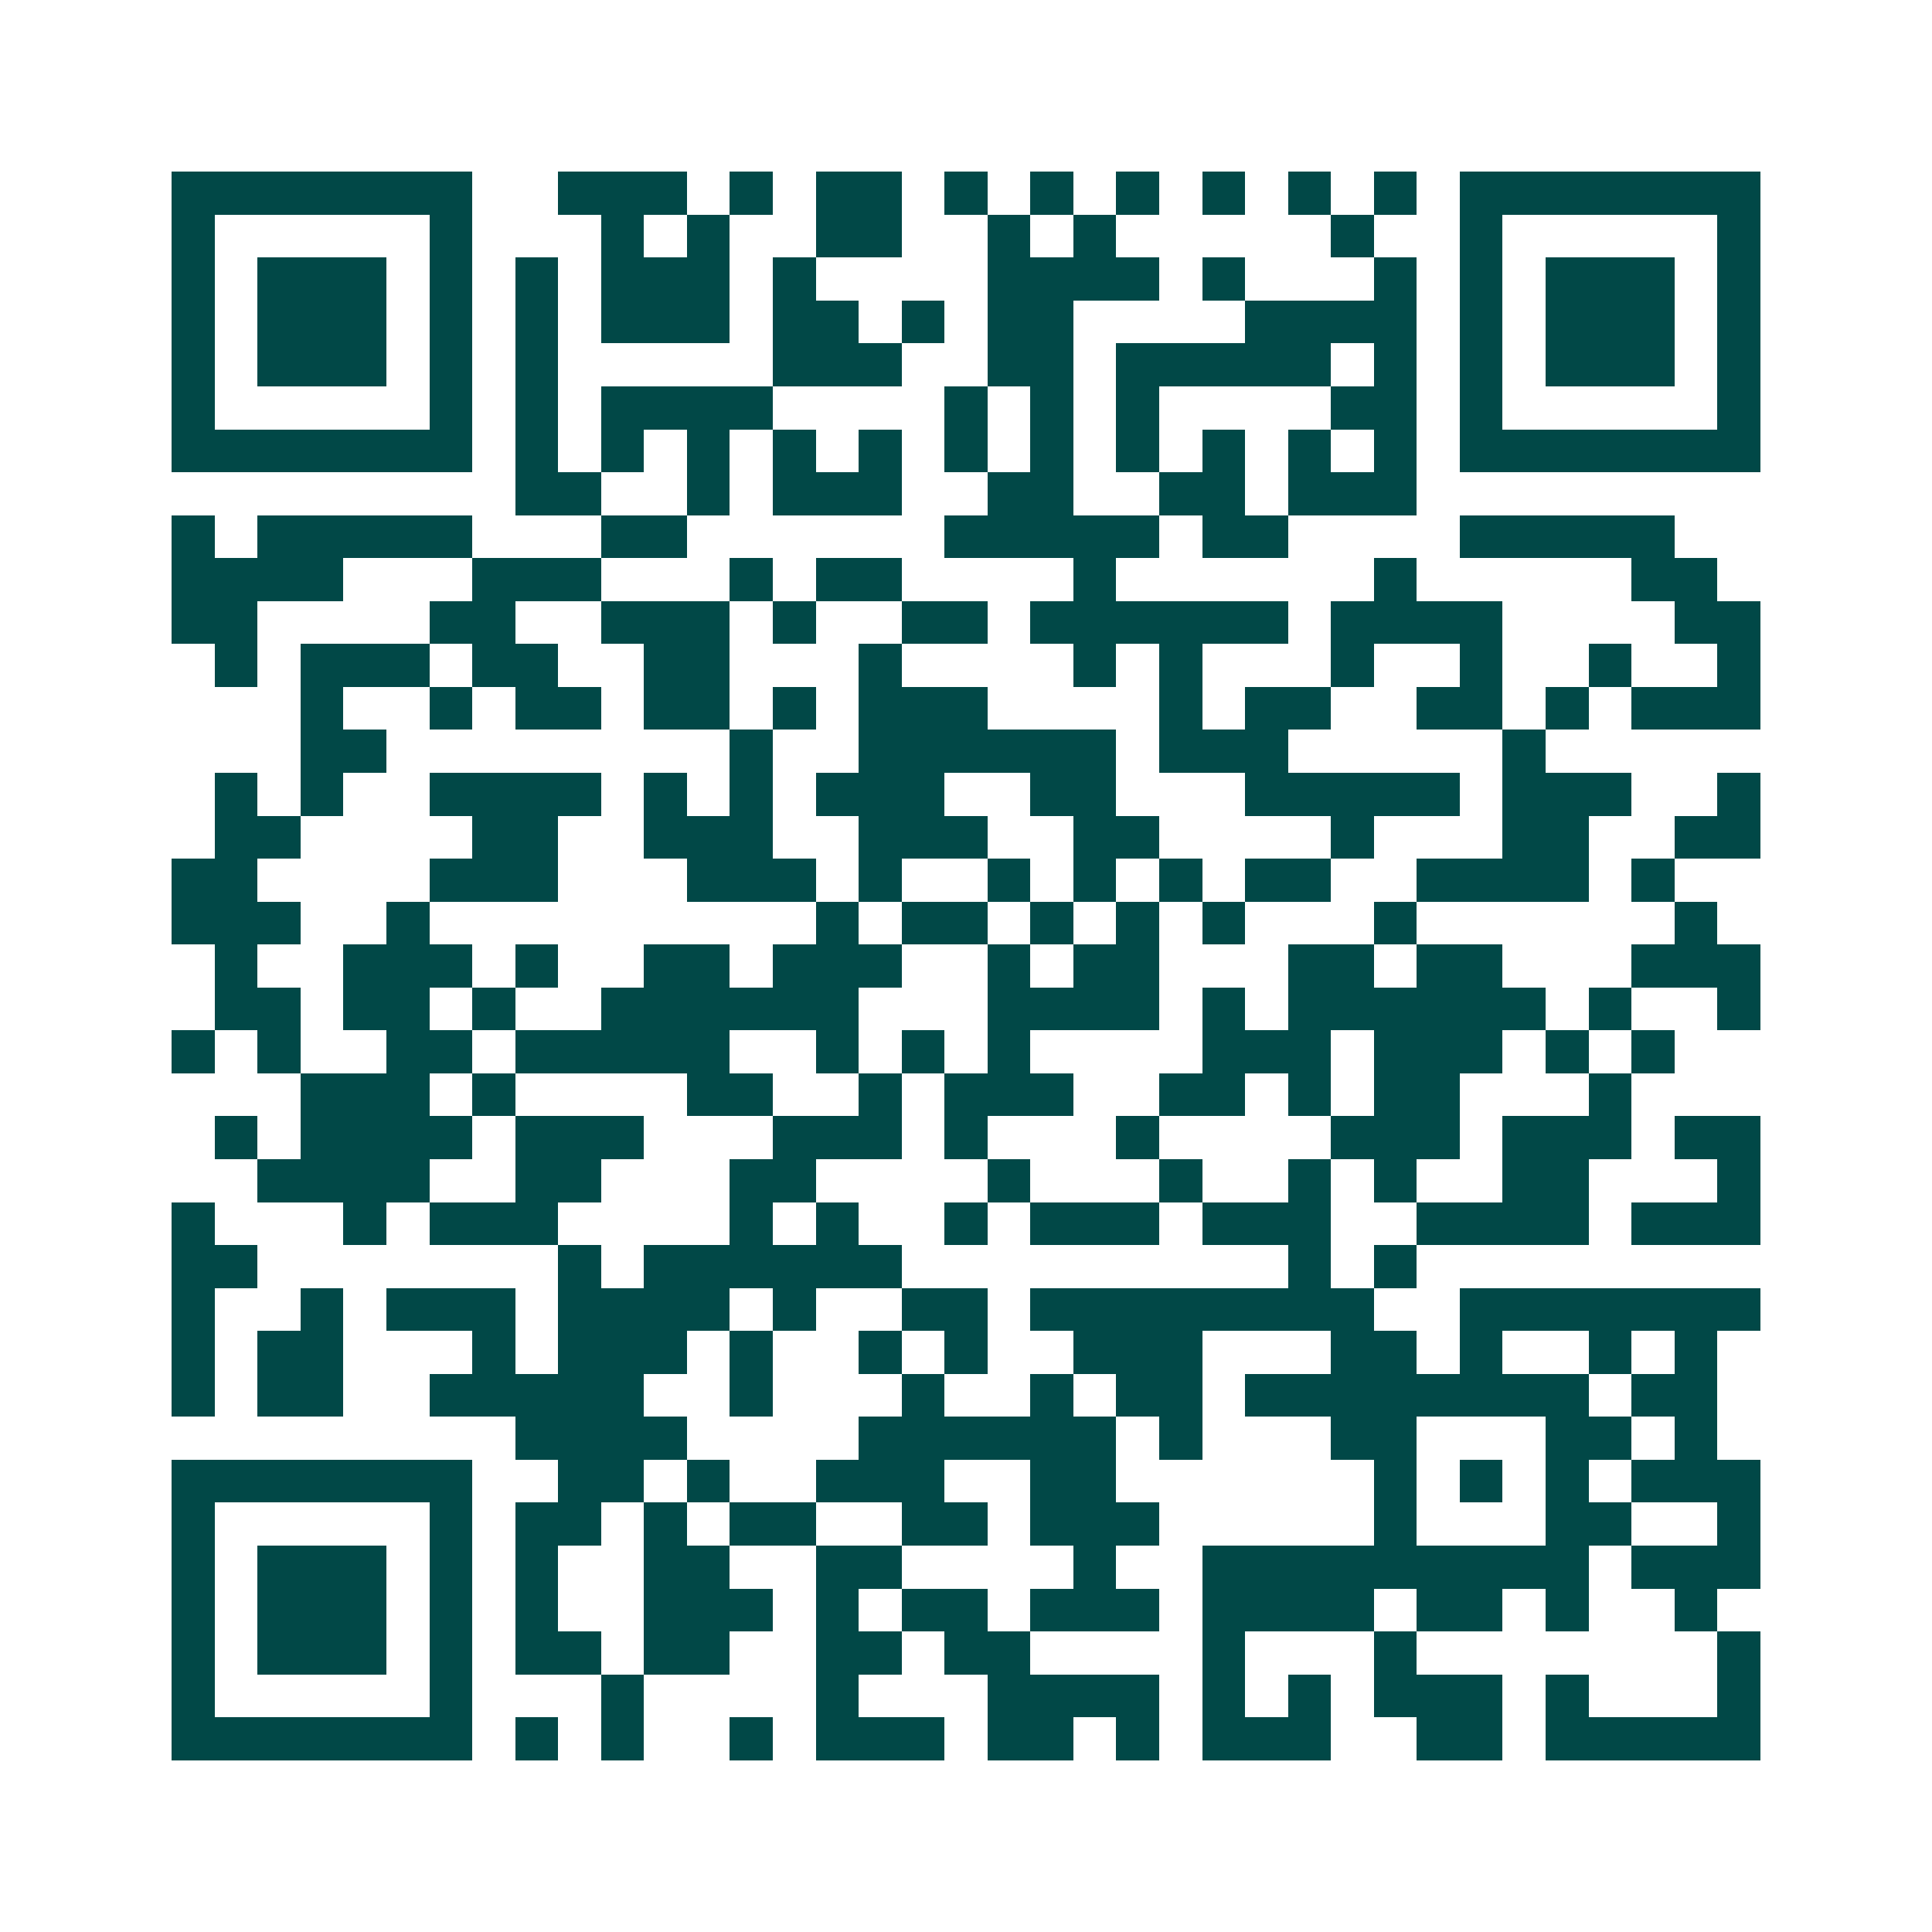 <svg xmlns="http://www.w3.org/2000/svg" width="200" height="200" viewBox="0 0 45 45" shape-rendering="crispEdges"><path fill="#ffffff" d="M0 0h45v45H0z"/><path stroke="#014847" d="M4 4.5h7m2 0h3m1 0h1m1 0h2m1 0h1m1 0h1m1 0h1m1 0h1m1 0h1m1 0h1m1 0h7M4 5.5h1m5 0h1m3 0h1m1 0h1m2 0h2m2 0h1m1 0h1m5 0h1m2 0h1m5 0h1M4 6.5h1m1 0h3m1 0h1m1 0h1m1 0h3m1 0h1m4 0h4m1 0h1m3 0h1m1 0h1m1 0h3m1 0h1M4 7.5h1m1 0h3m1 0h1m1 0h1m1 0h3m1 0h2m1 0h1m1 0h2m4 0h4m1 0h1m1 0h3m1 0h1M4 8.5h1m1 0h3m1 0h1m1 0h1m5 0h3m2 0h2m1 0h5m1 0h1m1 0h1m1 0h3m1 0h1M4 9.5h1m5 0h1m1 0h1m1 0h4m4 0h1m1 0h1m1 0h1m4 0h2m1 0h1m5 0h1M4 10.5h7m1 0h1m1 0h1m1 0h1m1 0h1m1 0h1m1 0h1m1 0h1m1 0h1m1 0h1m1 0h1m1 0h1m1 0h7M12 11.5h2m2 0h1m1 0h3m2 0h2m2 0h2m1 0h3M4 12.5h1m1 0h5m3 0h2m6 0h5m1 0h2m4 0h5M4 13.5h4m3 0h3m3 0h1m1 0h2m4 0h1m6 0h1m5 0h2M4 14.5h2m4 0h2m2 0h3m1 0h1m2 0h2m1 0h6m1 0h4m4 0h2M5 15.5h1m1 0h3m1 0h2m2 0h2m3 0h1m4 0h1m1 0h1m3 0h1m2 0h1m2 0h1m2 0h1M7 16.5h1m2 0h1m1 0h2m1 0h2m1 0h1m1 0h3m4 0h1m1 0h2m2 0h2m1 0h1m1 0h3M7 17.5h2m8 0h1m2 0h6m1 0h3m5 0h1M5 18.5h1m1 0h1m2 0h4m1 0h1m1 0h1m1 0h3m2 0h2m3 0h5m1 0h3m2 0h1M5 19.5h2m4 0h2m2 0h3m2 0h3m2 0h2m4 0h1m3 0h2m2 0h2M4 20.5h2m4 0h3m3 0h3m1 0h1m2 0h1m1 0h1m1 0h1m1 0h2m2 0h4m1 0h1M4 21.5h3m2 0h1m9 0h1m1 0h2m1 0h1m1 0h1m1 0h1m3 0h1m6 0h1M5 22.5h1m2 0h3m1 0h1m2 0h2m1 0h3m2 0h1m1 0h2m3 0h2m1 0h2m3 0h3M5 23.5h2m1 0h2m1 0h1m2 0h6m3 0h4m1 0h1m1 0h6m1 0h1m2 0h1M4 24.5h1m1 0h1m2 0h2m1 0h5m2 0h1m1 0h1m1 0h1m4 0h3m1 0h3m1 0h1m1 0h1M7 25.5h3m1 0h1m4 0h2m2 0h1m1 0h3m2 0h2m1 0h1m1 0h2m3 0h1M5 26.5h1m1 0h4m1 0h3m3 0h3m1 0h1m3 0h1m4 0h3m1 0h3m1 0h2M6 27.5h4m2 0h2m3 0h2m4 0h1m3 0h1m2 0h1m1 0h1m2 0h2m3 0h1M4 28.5h1m3 0h1m1 0h3m4 0h1m1 0h1m2 0h1m1 0h3m1 0h3m2 0h4m1 0h3M4 29.5h2m7 0h1m1 0h6m9 0h1m1 0h1M4 30.5h1m2 0h1m1 0h3m1 0h4m1 0h1m2 0h2m1 0h8m2 0h7M4 31.5h1m1 0h2m3 0h1m1 0h3m1 0h1m2 0h1m1 0h1m2 0h3m3 0h2m1 0h1m2 0h1m1 0h1M4 32.5h1m1 0h2m2 0h5m2 0h1m3 0h1m2 0h1m1 0h2m1 0h8m1 0h2M12 33.5h4m4 0h6m1 0h1m3 0h2m3 0h2m1 0h1M4 34.5h7m2 0h2m1 0h1m2 0h3m2 0h2m6 0h1m1 0h1m1 0h1m1 0h3M4 35.5h1m5 0h1m1 0h2m1 0h1m1 0h2m2 0h2m1 0h3m5 0h1m3 0h2m2 0h1M4 36.5h1m1 0h3m1 0h1m1 0h1m2 0h2m2 0h2m4 0h1m2 0h9m1 0h3M4 37.5h1m1 0h3m1 0h1m1 0h1m2 0h3m1 0h1m1 0h2m1 0h3m1 0h4m1 0h2m1 0h1m2 0h1M4 38.5h1m1 0h3m1 0h1m1 0h2m1 0h2m2 0h2m1 0h2m4 0h1m3 0h1m7 0h1M4 39.5h1m5 0h1m3 0h1m4 0h1m3 0h4m1 0h1m1 0h1m1 0h3m1 0h1m3 0h1M4 40.5h7m1 0h1m1 0h1m2 0h1m1 0h3m1 0h2m1 0h1m1 0h3m2 0h2m1 0h5"/></svg>
